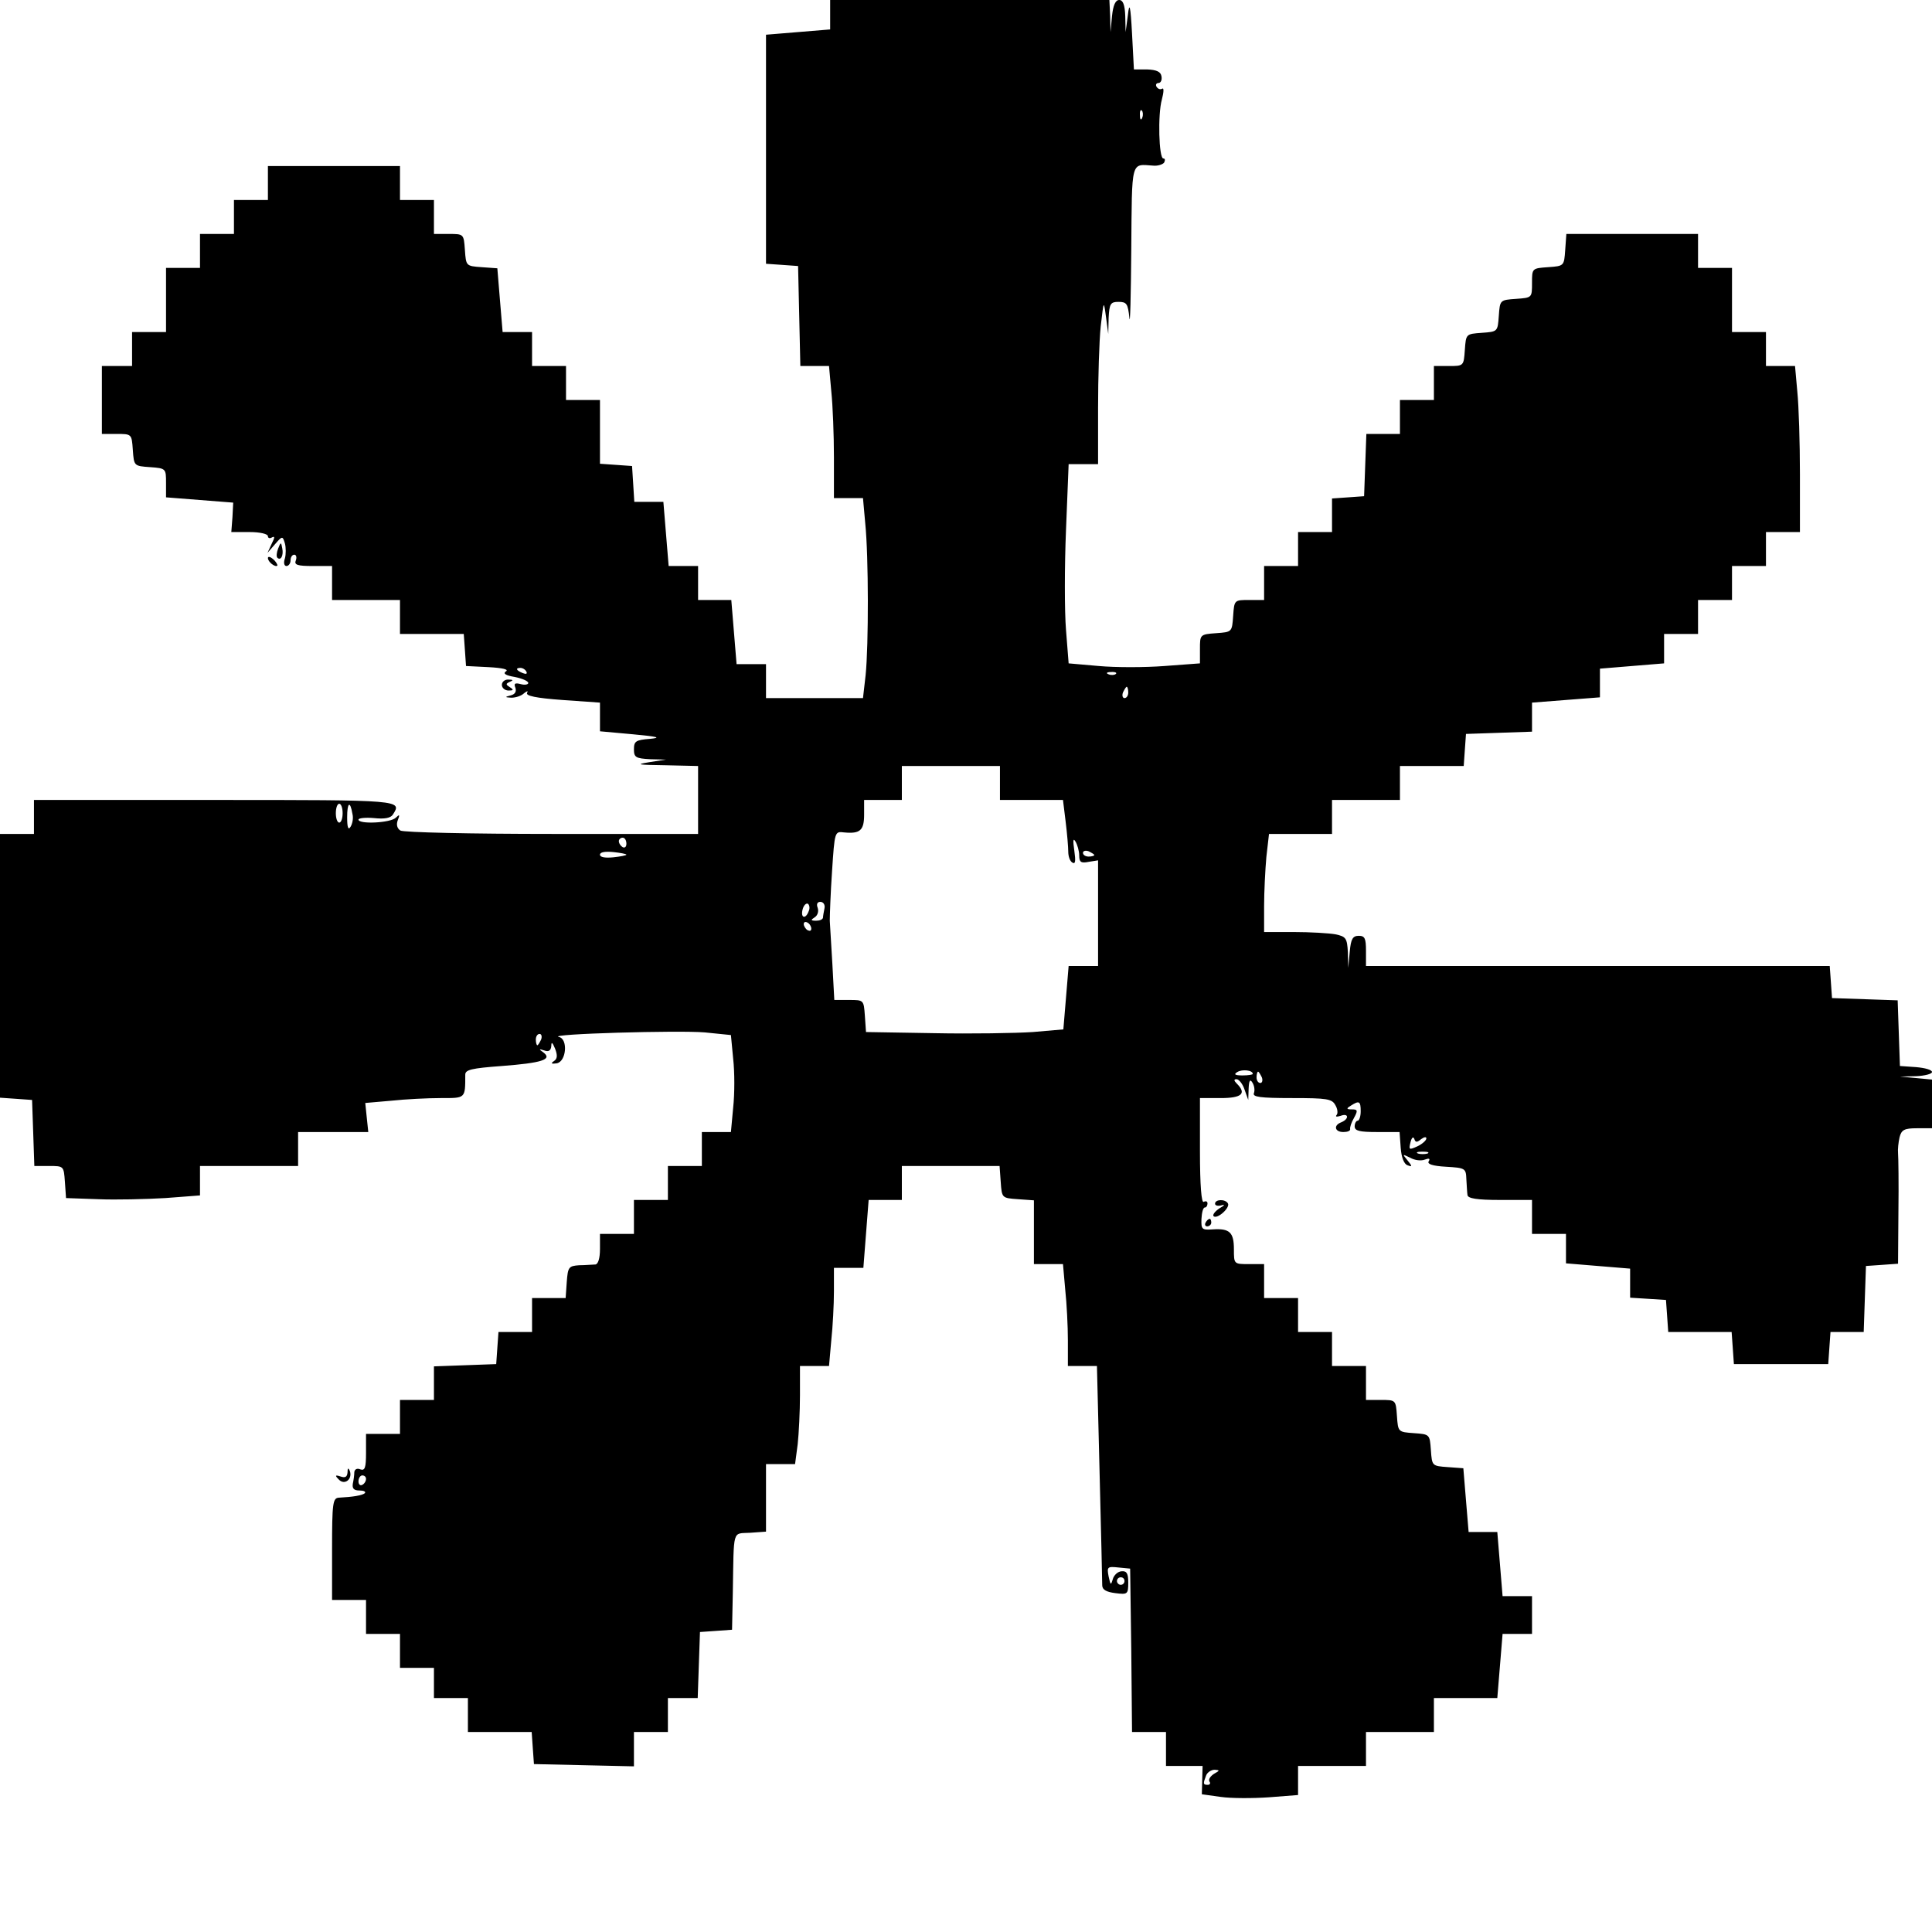 <?xml version="1.0" standalone="no"?>
<!DOCTYPE svg PUBLIC "-//W3C//DTD SVG 20010904//EN"
 "http://www.w3.org/TR/2001/REC-SVG-20010904/DTD/svg10.dtd">
<svg version="1.0" xmlns="http://www.w3.org/2000/svg"
 width="512pt" height="512pt" viewBox="0 0 512 512"
 preserveAspectRatio="xMidYMid meet">
<g transform="translate(0,512) scale(0.1,-0.1)"
fill="#000000" stroke="none">
<path d="M2200 5081 l0 -39 -85 -7 -85 -7 0 -304 0 -303 43 -3 42 -3 3 -132 3
-133 38 0 38 0 6 -67 c4 -38 7 -116 7 -175 l0 -108 39 0 38 0 6 -67 c9 -88 9
-323 1 -402 l-7 -61 -128 0 -129 0 0 45 0 45 -39 0 -39 0 -7 85 -7 85 -44 0
-44 0 0 45 0 45 -39 0 -39 0 -7 85 -7 85 -38 0 -39 0 -3 48 -3 47 -42 3 -43 3
0 85 0 84 -45 0 -45 0 0 45 0 45 -45 0 -45 0 0 45 0 45 -39 0 -39 0 -7 84 -7
85 -42 3 c-41 3 -41 3 -44 46 -3 42 -3 42 -43 42 l-39 0 0 45 0 45 -45 0 -45
0 0 45 0 45 -175 0 -175 0 0 -45 0 -45 -45 0 -45 0 0 -45 0 -45 -45 0 -45 0 0
-45 0 -45 -45 0 -45 0 0 -85 0 -85 -45 0 -45 0 0 -45 0 -45 -40 0 -40 0 0 -90
0 -90 39 0 c40 0 40 0 43 -42 3 -43 3 -43 46 -46 42 -3 42 -4 42 -42 l0 -38
89 -7 89 -7 -2 -39 -3 -39 49 0 c27 0 48 -5 48 -11 0 -5 5 -7 11 -3 8 4 7 -1
-1 -17 l-11 -24 20 23 c19 22 20 22 26 2 3 -11 3 -29 0 -40 -4 -11 -2 -20 4
-20 6 0 11 7 11 15 0 8 4 15 10 15 5 0 7 -7 4 -15 -5 -12 4 -15 45 -15 l51 0
0 -45 0 -45 90 0 90 0 0 -45 0 -45 84 0 85 0 3 -42 3 -43 60 -3 c36 -2 54 -6
46 -11 -9 -6 -1 -11 23 -15 20 -4 36 -11 36 -16 0 -4 -9 -6 -20 -3 -15 4 -19
2 -14 -10 3 -10 -1 -17 -13 -20 -16 -4 -15 -5 2 -6 12 0 27 5 34 12 8 6 11 7
8 1 -5 -8 24 -14 93 -19 l100 -7 0 -38 0 -38 88 -8 c65 -6 76 -9 45 -12 -38
-3 -43 -6 -43 -28 0 -21 5 -24 43 -26 l42 -1 -45 -7 c-37 -6 -30 -7 43 -8 l87
-2 0 -90 0 -90 -387 0 c-214 0 -394 4 -402 9 -9 6 -11 16 -7 27 6 15 5 17 -5
7 -14 -14 -99 -18 -99 -5 0 4 19 6 41 4 28 -3 44 0 50 9 25 39 26 39 -471 39
l-480 0 0 -45 0 -45 -45 0 -45 0 0 -349 0 -350 43 -3 42 -3 3 -87 3 -88 39 0
c39 0 39 0 42 -42 l3 -43 85 -3 c47 -2 127 0 178 3 l92 7 0 39 0 39 130 0 130
0 0 45 0 45 93 0 93 0 -4 38 -4 39 69 6 c37 4 96 7 131 7 66 0 65 -2 65 62 0
13 16 17 97 23 105 8 135 17 110 36 -13 9 -12 10 3 5 11 -4 17 0 18 12 0 12 3
10 10 -7 7 -18 6 -27 -3 -33 -9 -6 -7 -8 7 -6 26 4 31 65 6 70 -33 8 320 18
387 12 l69 -7 6 -63 c4 -35 4 -93 0 -129 l-6 -65 -38 0 -39 0 0 -45 0 -45 -45
0 -45 0 0 -45 0 -45 -45 0 -45 0 0 -45 0 -45 -45 0 -45 0 0 -40 c0 -25 -5 -40
-12 -41 -7 0 -26 -2 -43 -2 -28 -2 -30 -5 -33 -44 l-3 -43 -45 0 -44 0 0 -45
0 -45 -44 0 -45 0 -3 -42 -3 -43 -82 -3 -83 -3 0 -44 0 -45 -45 0 -45 0 0 -45
0 -45 -45 0 -45 0 0 -50 c0 -40 -3 -48 -15 -44 -9 4 -15 0 -16 -7 0 -8 -2 -22
-4 -31 -2 -13 3 -18 18 -18 11 0 17 -3 14 -7 -7 -6 -31 -10 -69 -12 -16 -1
-18 -14 -18 -136 l0 -135 45 0 45 0 0 -45 0 -45 45 0 45 0 0 -45 0 -45 45 0
45 0 0 -40 0 -40 45 0 45 0 0 -45 0 -45 84 0 85 0 3 -43 3 -42 133 -3 132 -3
0 46 0 45 45 0 45 0 0 45 0 45 40 0 39 0 3 88 3 87 43 3 42 3 2 97 c3 174 -2
157 46 160 l42 3 0 90 0 89 39 0 38 0 7 53 c3 28 6 87 6 130 l0 77 39 0 38 0
6 68 c4 37 7 95 7 130 l0 62 39 0 39 0 7 90 7 90 44 0 44 0 0 45 0 45 129 0
130 0 3 -42 c3 -43 3 -43 46 -46 l42 -3 0 -85 0 -84 39 0 38 0 6 -68 c4 -37 7
-97 7 -134 l0 -68 39 0 38 0 7 -282 c4 -156 7 -290 7 -299 0 -12 11 -18 35
-21 32 -4 34 -3 34 28 0 24 -4 31 -17 30 -10 0 -21 -10 -24 -21 -5 -17 -6 -16
-11 7 -5 26 -3 27 26 24 l31 -3 3 -217 2 -216 45 0 45 0 0 -45 0 -45 49 0 48
0 -1 -37 -1 -38 50 -7 c28 -4 85 -4 128 -1 l77 6 0 38 0 39 90 0 90 0 0 45 0
45 90 0 90 0 0 45 0 45 84 0 84 0 7 85 7 85 39 0 39 0 0 50 0 50 -39 0 -39 0
-7 85 -7 85 -38 0 -38 0 -7 84 -7 85 -41 3 c-42 3 -42 3 -45 45 -3 42 -3 42
-45 45 -42 3 -42 3 -45 46 -3 42 -3 42 -43 42 l-39 0 0 45 0 45 -45 0 -45 0 0
45 0 45 -45 0 -45 0 0 45 0 45 -45 0 -45 0 0 45 0 45 -40 0 c-40 0 -40 0 -40
39 0 45 -11 56 -56 53 -29 -2 -31 0 -30 28 1 16 4 30 9 30 4 0 7 5 7 11 0 5
-4 7 -10 4 -6 -4 -10 43 -10 134 l0 141 55 0 c56 0 69 12 43 38 -8 8 -9 12 -1
12 6 0 16 -12 21 -27 l10 -28 1 30 c1 22 4 26 10 16 5 -8 7 -20 4 -28 -4 -10
16 -13 101 -13 93 0 106 -2 115 -19 6 -10 7 -22 3 -26 -4 -5 1 -5 11 -2 21 8
23 -8 2 -17 -22 -8 -18 -26 5 -26 11 0 19 3 18 8 -1 4 3 17 10 29 11 20 10 23
-5 23 -15 0 -16 2 -3 10 22 14 26 12 26 -15 0 -14 -4 -25 -8 -25 -4 0 -8 -7
-8 -15 0 -12 13 -15 59 -15 l60 0 3 -42 c2 -26 9 -43 18 -46 13 -5 13 -3 0 13
-14 17 -14 17 7 7 12 -7 29 -9 39 -5 11 4 15 3 10 -5 -4 -7 11 -12 46 -14 51
-3 53 -4 54 -33 1 -16 2 -36 3 -42 1 -9 25 -13 86 -13 l85 0 0 -45 0 -45 45 0
45 0 0 -39 0 -39 85 -7 85 -7 0 -38 0 -39 48 -3 47 -3 3 -42 3 -43 84 0 84 0
3 -42 3 -43 125 0 125 0 3 43 3 42 44 0 44 0 3 88 3 87 43 3 42 3 1 137 c1 75
0 145 -1 156 -1 10 1 29 4 42 5 20 13 24 46 24 l40 0 0 64 0 65 -42 4 -43 4
43 1 c23 1 42 6 42 11 0 6 -19 11 -42 13 l-43 3 -3 87 -3 87 -87 3 -87 3 -3
43 -3 42 -615 0 -614 0 0 40 c0 33 -3 40 -19 40 -16 0 -21 -8 -24 -42 l-4 -43
-1 41 c-2 38 -5 42 -33 48 -17 3 -67 6 -110 6 l-79 0 0 69 c0 37 3 96 6 130
l7 61 83 0 84 0 0 45 0 45 90 0 90 0 0 45 0 45 84 0 85 0 3 43 3 42 88 3 87 3
0 38 0 39 90 7 90 7 0 38 0 38 85 7 85 7 0 39 0 39 45 0 45 0 0 45 0 45 45 0
45 0 0 45 0 45 45 0 45 0 0 45 0 45 45 0 45 0 0 153 c0 83 -3 182 -7 220 l-6
67 -38 0 -39 0 0 45 0 45 -45 0 -45 0 0 85 0 85 -45 0 -45 0 0 45 0 45 -174 0
-175 0 -3 -42 c-3 -43 -3 -43 -45 -46 -43 -3 -43 -3 -43 -42 0 -39 0 -39 -42
-42 -43 -3 -43 -3 -46 -45 -3 -42 -3 -42 -45 -45 -42 -3 -42 -3 -45 -45 -3
-43 -3 -43 -43 -43 l-39 0 0 -45 0 -45 -45 0 -45 0 0 -45 0 -45 -45 0 -44 0
-3 -82 -3 -83 -42 -3 -43 -3 0 -45 0 -44 -45 0 -45 0 0 -45 0 -45 -45 0 -45 0
0 -45 0 -45 -39 0 c-40 0 -40 0 -43 -42 -3 -43 -3 -43 -45 -46 -43 -3 -43 -4
-43 -42 l0 -38 -94 -7 c-52 -4 -130 -4 -174 0 l-80 7 -7 89 c-4 49 -4 168 0
264 l7 175 39 0 39 0 0 148 c0 81 3 179 7 217 8 70 8 70 14 25 l6 -45 1 43 c2
37 5 42 26 42 22 0 25 -5 29 -42 2 -24 4 57 5 180 2 242 -2 227 59 223 11 -1
24 3 28 8 3 6 3 11 -2 11 -12 0 -15 117 -4 156 5 19 6 32 1 29 -5 -3 -11 -1
-15 5 -3 5 -1 10 5 10 6 0 10 8 8 18 -2 12 -13 17 -38 18 l-35 0 -5 95 c-4 75
-7 85 -11 49 l-6 -45 -1 43 c-1 29 -6 42 -16 42 -10 0 -16 -14 -19 -42 l-4
-43 -1 43 -2 42 -370 0 -370 0 0 -39z m827 -273 c-3 -8 -6 -5 -6 6 -1 11 2 17
5 13 3 -3 4 -12 1 -19z m-1632 -1468 c3 -6 -1 -7 -9 -4 -18 7 -21 14 -7 14 6
0 13 -4 16 -10z m1562 -6 c-3 -3 -12 -4 -19 -1 -8 3 -5 6 6 6 11 1 17 -2 13
-5z m33 -49 c0 -8 -4 -15 -10 -15 -5 0 -7 7 -4 15 4 8 8 15 10 15 2 0 4 -7 4
-15z m-340 -240 l0 -45 84 0 83 0 7 -57 c4 -32 7 -68 7 -80 0 -12 4 -25 11
-29 8 -5 9 4 5 32 -4 27 -3 34 3 24 5 -8 10 -25 10 -37 0 -18 5 -21 25 -17
l25 4 0 -140 0 -140 -39 0 -39 0 -7 -84 -7 -84 -81 -7 c-45 -3 -163 -5 -262
-3 l-180 3 -3 43 c-3 42 -3 42 -42 42 l-39 0 -5 93 c-3 50 -6 103 -7 117 0 14
2 73 6 131 7 106 7 106 32 103 42 -4 53 5 53 47 l0 39 50 0 50 0 0 45 0 45
130 0 130 0 0 -45z m-1742 -80 c0 -14 -4 -25 -9 -25 -5 0 -9 11 -9 25 0 14 4
25 9 25 5 0 9 -11 9 -25z m26 -2 c3 -11 0 -26 -5 -34 -6 -10 -9 -2 -9 25 0 40
8 45 14 9z m726 -79 c0 -8 -4 -12 -10 -9 -5 3 -10 10 -10 16 0 5 5 9 10 9 6 0
10 -7 10 -16z m0 -29 c0 -2 -16 -5 -35 -7 -21 -2 -35 0 -35 7 0 7 14 9 35 7
19 -2 35 -5 35 -7z m1240 -1 c0 -2 -7 -4 -15 -4 -8 0 -15 4 -15 10 0 5 7 7 15
4 8 -4 15 -8 15 -10z m-757 -149 c-8 -22 -22 -18 -16 5 3 11 9 17 14 15 4 -3
6 -12 2 -20z m42 8 c-2 -10 -4 -21 -4 -25 -1 -5 -9 -8 -18 -8 -15 0 -15 2 -4
9 8 5 11 16 8 25 -4 10 -1 16 7 16 8 0 13 -8 11 -17z m-35 -54 c0 -6 -4 -7
-10 -4 -5 3 -10 11 -10 16 0 6 5 7 10 4 6 -3 10 -11 10 -16z m-716 -294 c-4
-8 -8 -15 -10 -15 -2 0 -4 7 -4 15 0 8 4 15 10 15 5 0 7 -7 4 -15z m1886 -91
c0 -2 -12 -4 -27 -4 -21 0 -24 3 -14 9 13 8 41 5 41 -5z m24 -9 c3 -8 1 -15
-4 -15 -6 0 -10 7 -10 15 0 8 2 15 4 15 2 0 6 -7 10 -15z m422 -164 c8 6 14 7
14 2 0 -5 -11 -15 -24 -21 -22 -10 -23 -9 -18 11 3 12 7 16 10 9 3 -10 7 -10
18 -1z m17 -38 c-7 -2 -19 -2 -25 0 -7 3 -2 5 12 5 14 0 19 -2 13 -5z m-2813
-862 c0 -6 -4 -13 -10 -16 -5 -3 -10 1 -10 9 0 9 5 16 10 16 6 0 10 -4 10 -9z
m2010 -271 c0 -5 -4 -10 -10 -10 -5 0 -10 5 -10 10 0 6 5 10 10 10 6 0 10 -4
10 -10z m237 -511 c-9 -6 -15 -14 -12 -20 4 -5 1 -9 -4 -9 -13 0 -13 3 -5 24
3 9 14 16 23 16 14 -1 14 -2 -2 -11z"/>
<path d="M737 3666 c-4 -10 -5 -21 -2 -24 9 -9 17 6 13 25 -3 17 -4 17 -11 -1z"/>
<path d="M710 3641 c0 -10 19 -25 25 -20 1 2 -3 10 -11 17 -8 7 -14 8 -14 3z"/>
<path d="M1330 3305 c0 -8 8 -15 18 -15 13 0 14 2 3 9 -11 7 -11 9 0 14 10 4
9 6 -3 6 -10 1 -18 -6 -18 -14z"/>
<path d="M3220 1930 c0 -5 8 -7 18 -4 9 3 7 -1 -6 -8 -12 -8 -19 -17 -16 -21
10 -9 45 23 38 34 -7 12 -34 11 -34 -1z"/>
<path d="M3195 1880 c-3 -5 -1 -10 4 -10 6 0 11 5 11 10 0 6 -2 10 -4 10 -3 0
-8 -4 -11 -10z"/>
<path d="M921 1218 c-1 -12 -6 -15 -18 -11 -15 5 -16 3 -5 -8 15 -16 37 1 29
23 -4 9 -6 8 -6 -4z"/>
</g>
</svg>

